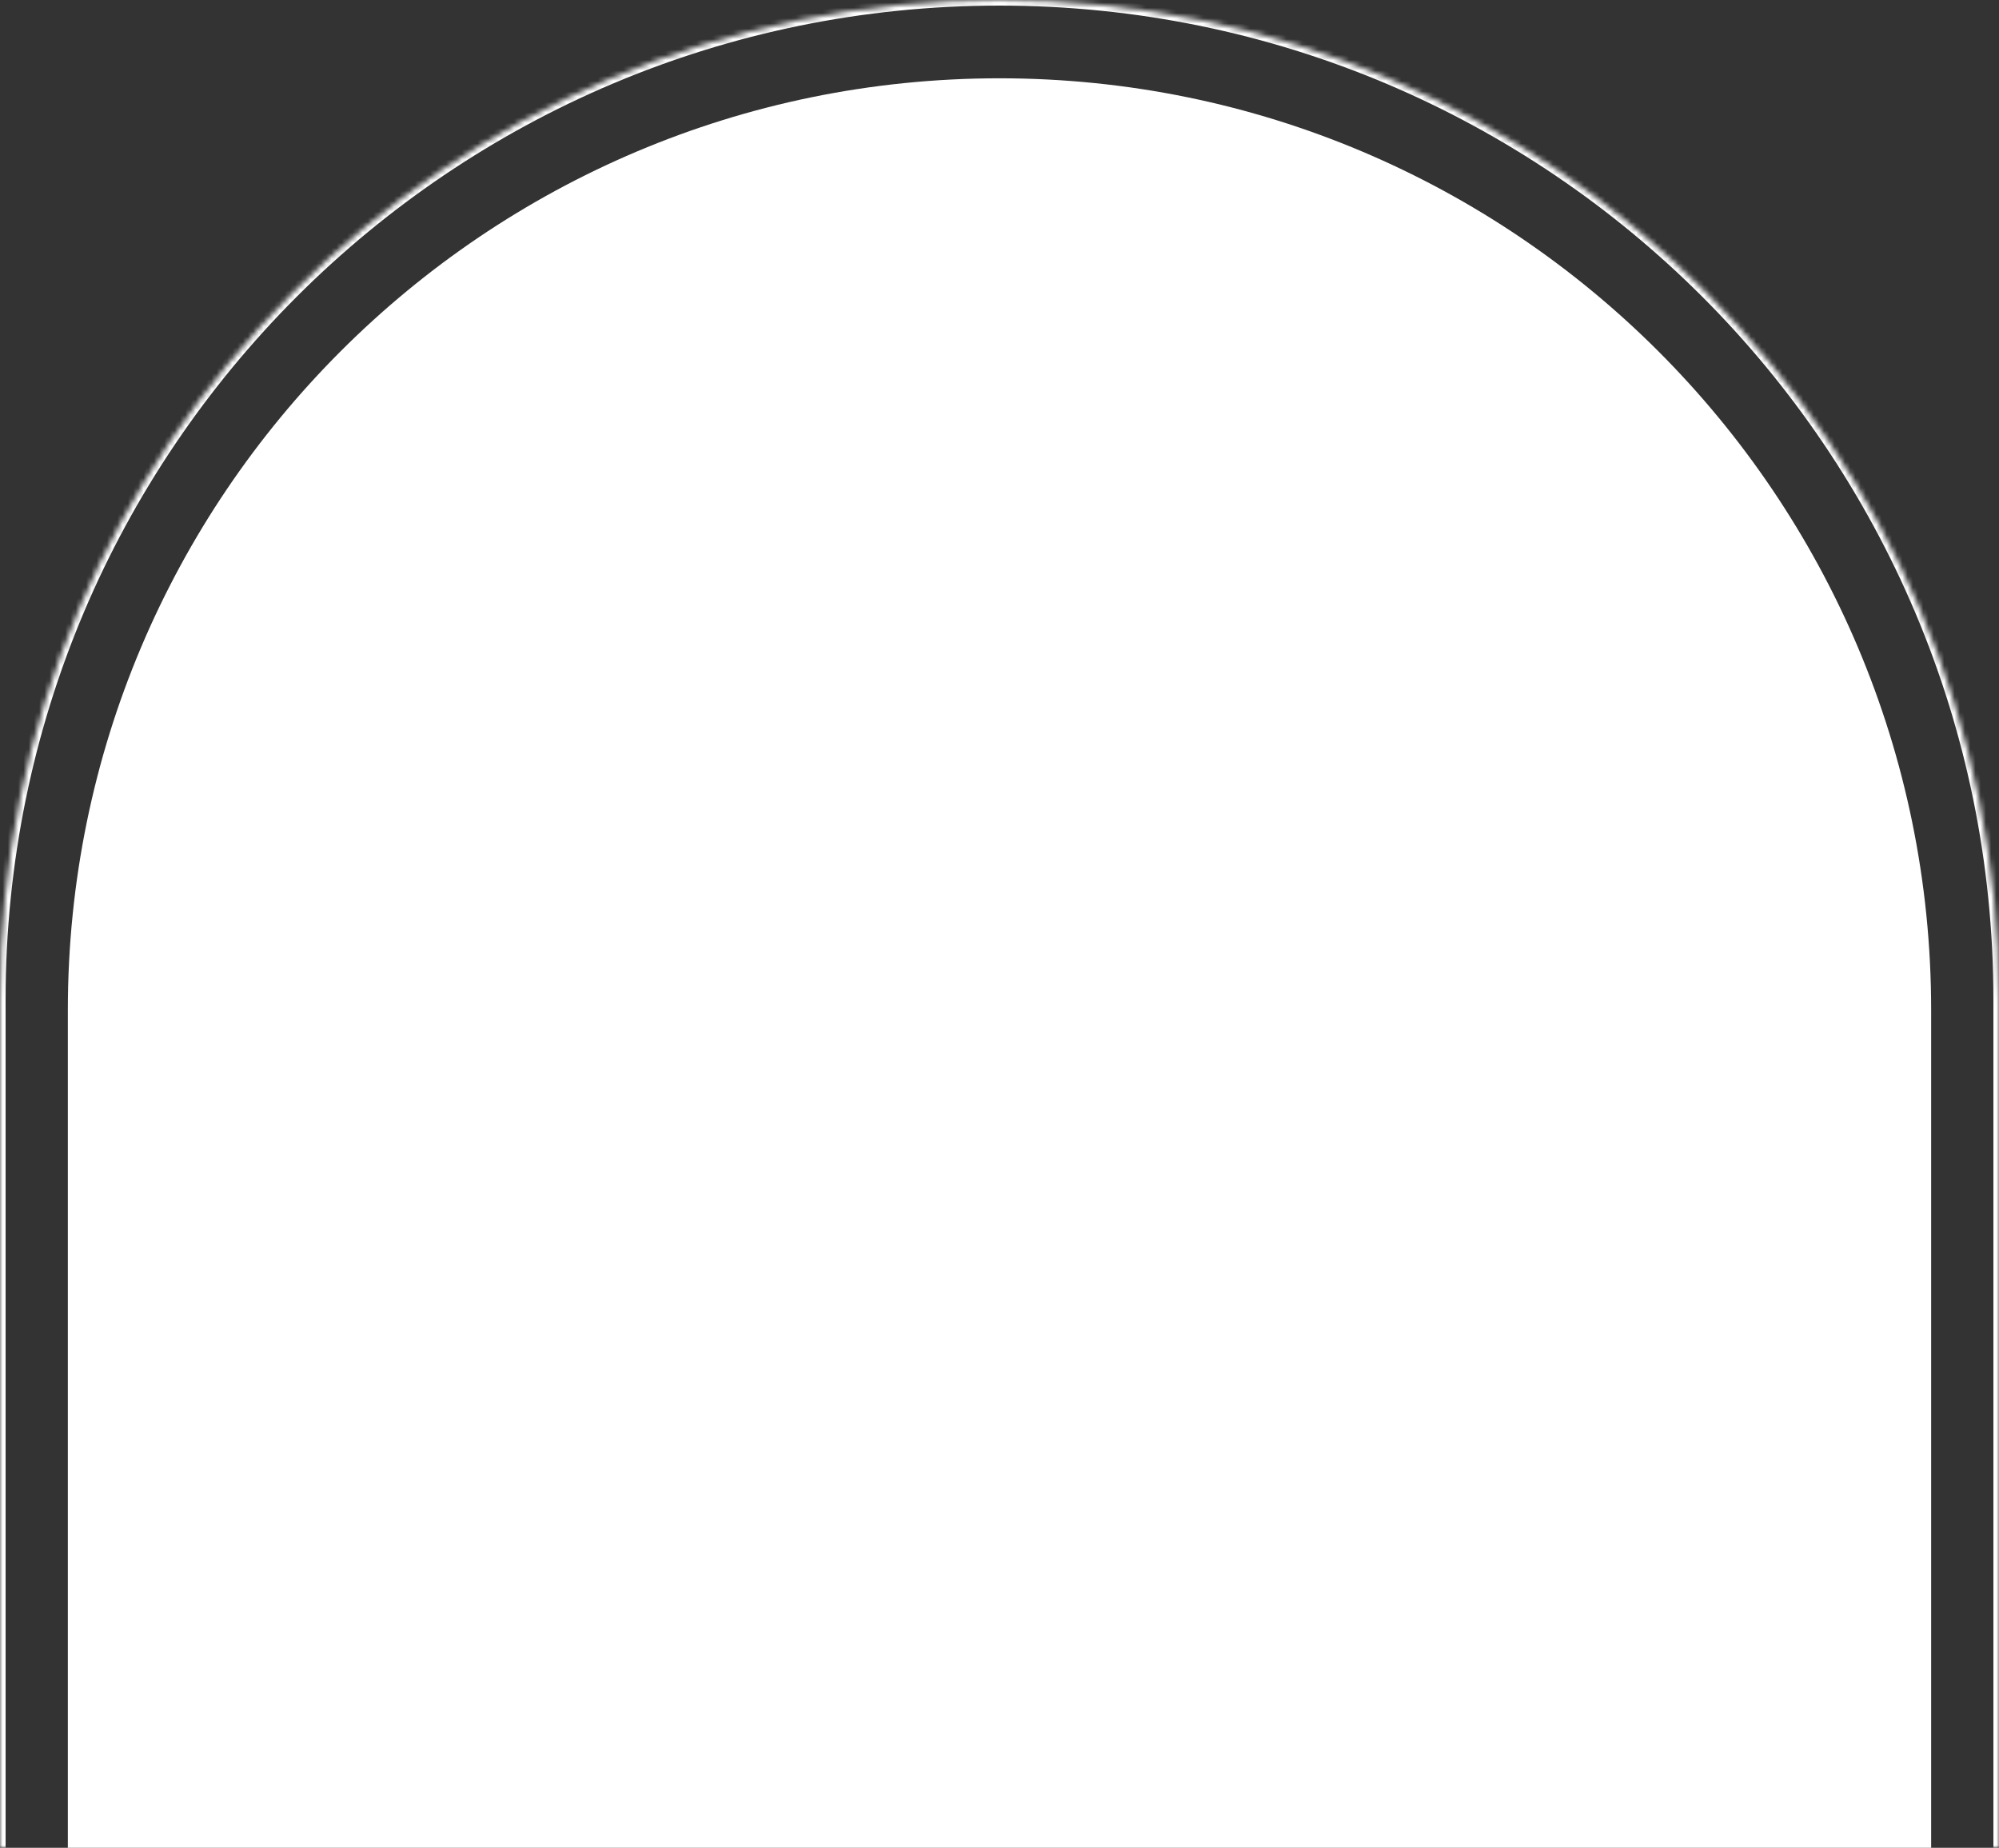 <?xml version="1.0" encoding="UTF-8"?> <svg xmlns="http://www.w3.org/2000/svg" width="383" height="354" viewBox="0 0 383 354" fill="none"><rect x="0" y="0" width="383" height="354" fill="#333333" stroke="none"/><path d="M13 193.5C13 94.917 92.917 15 191.5 15V15C290.083 15 370 94.917 370 193.5V354H13V193.5Z" fill="white"></path><mask id="path-2-inside-1_153_7164" fill="white"><path d="M0 191.5C0 85.737 85.737 0 191.5 0V0C297.263 0 383 85.737 383 191.5V354H0V191.5Z"></path></mask><path d="M-1.073 191.5C-1.073 85.145 85.145 -1.073 191.5 -1.073H191.5C297.855 -1.073 384.073 85.145 384.073 191.5L381.927 191.5C381.927 86.33 296.67 1.073 191.5 1.073H191.5C86.33 1.073 1.073 86.33 1.073 191.5L-1.073 191.5ZM383 354H0H383ZM-1.073 354V191.5C-1.073 85.145 85.145 -1.073 191.5 -1.073L191.5 1.073C86.33 1.073 1.073 86.33 1.073 191.5V354H-1.073ZM191.5 -1.073C297.855 -1.073 384.073 85.145 384.073 191.5V354H381.927V191.5C381.927 86.33 296.67 1.073 191.5 1.073L191.5 -1.073Z" fill="white" mask="url(#path-2-inside-1_153_7164)"></path></svg> 